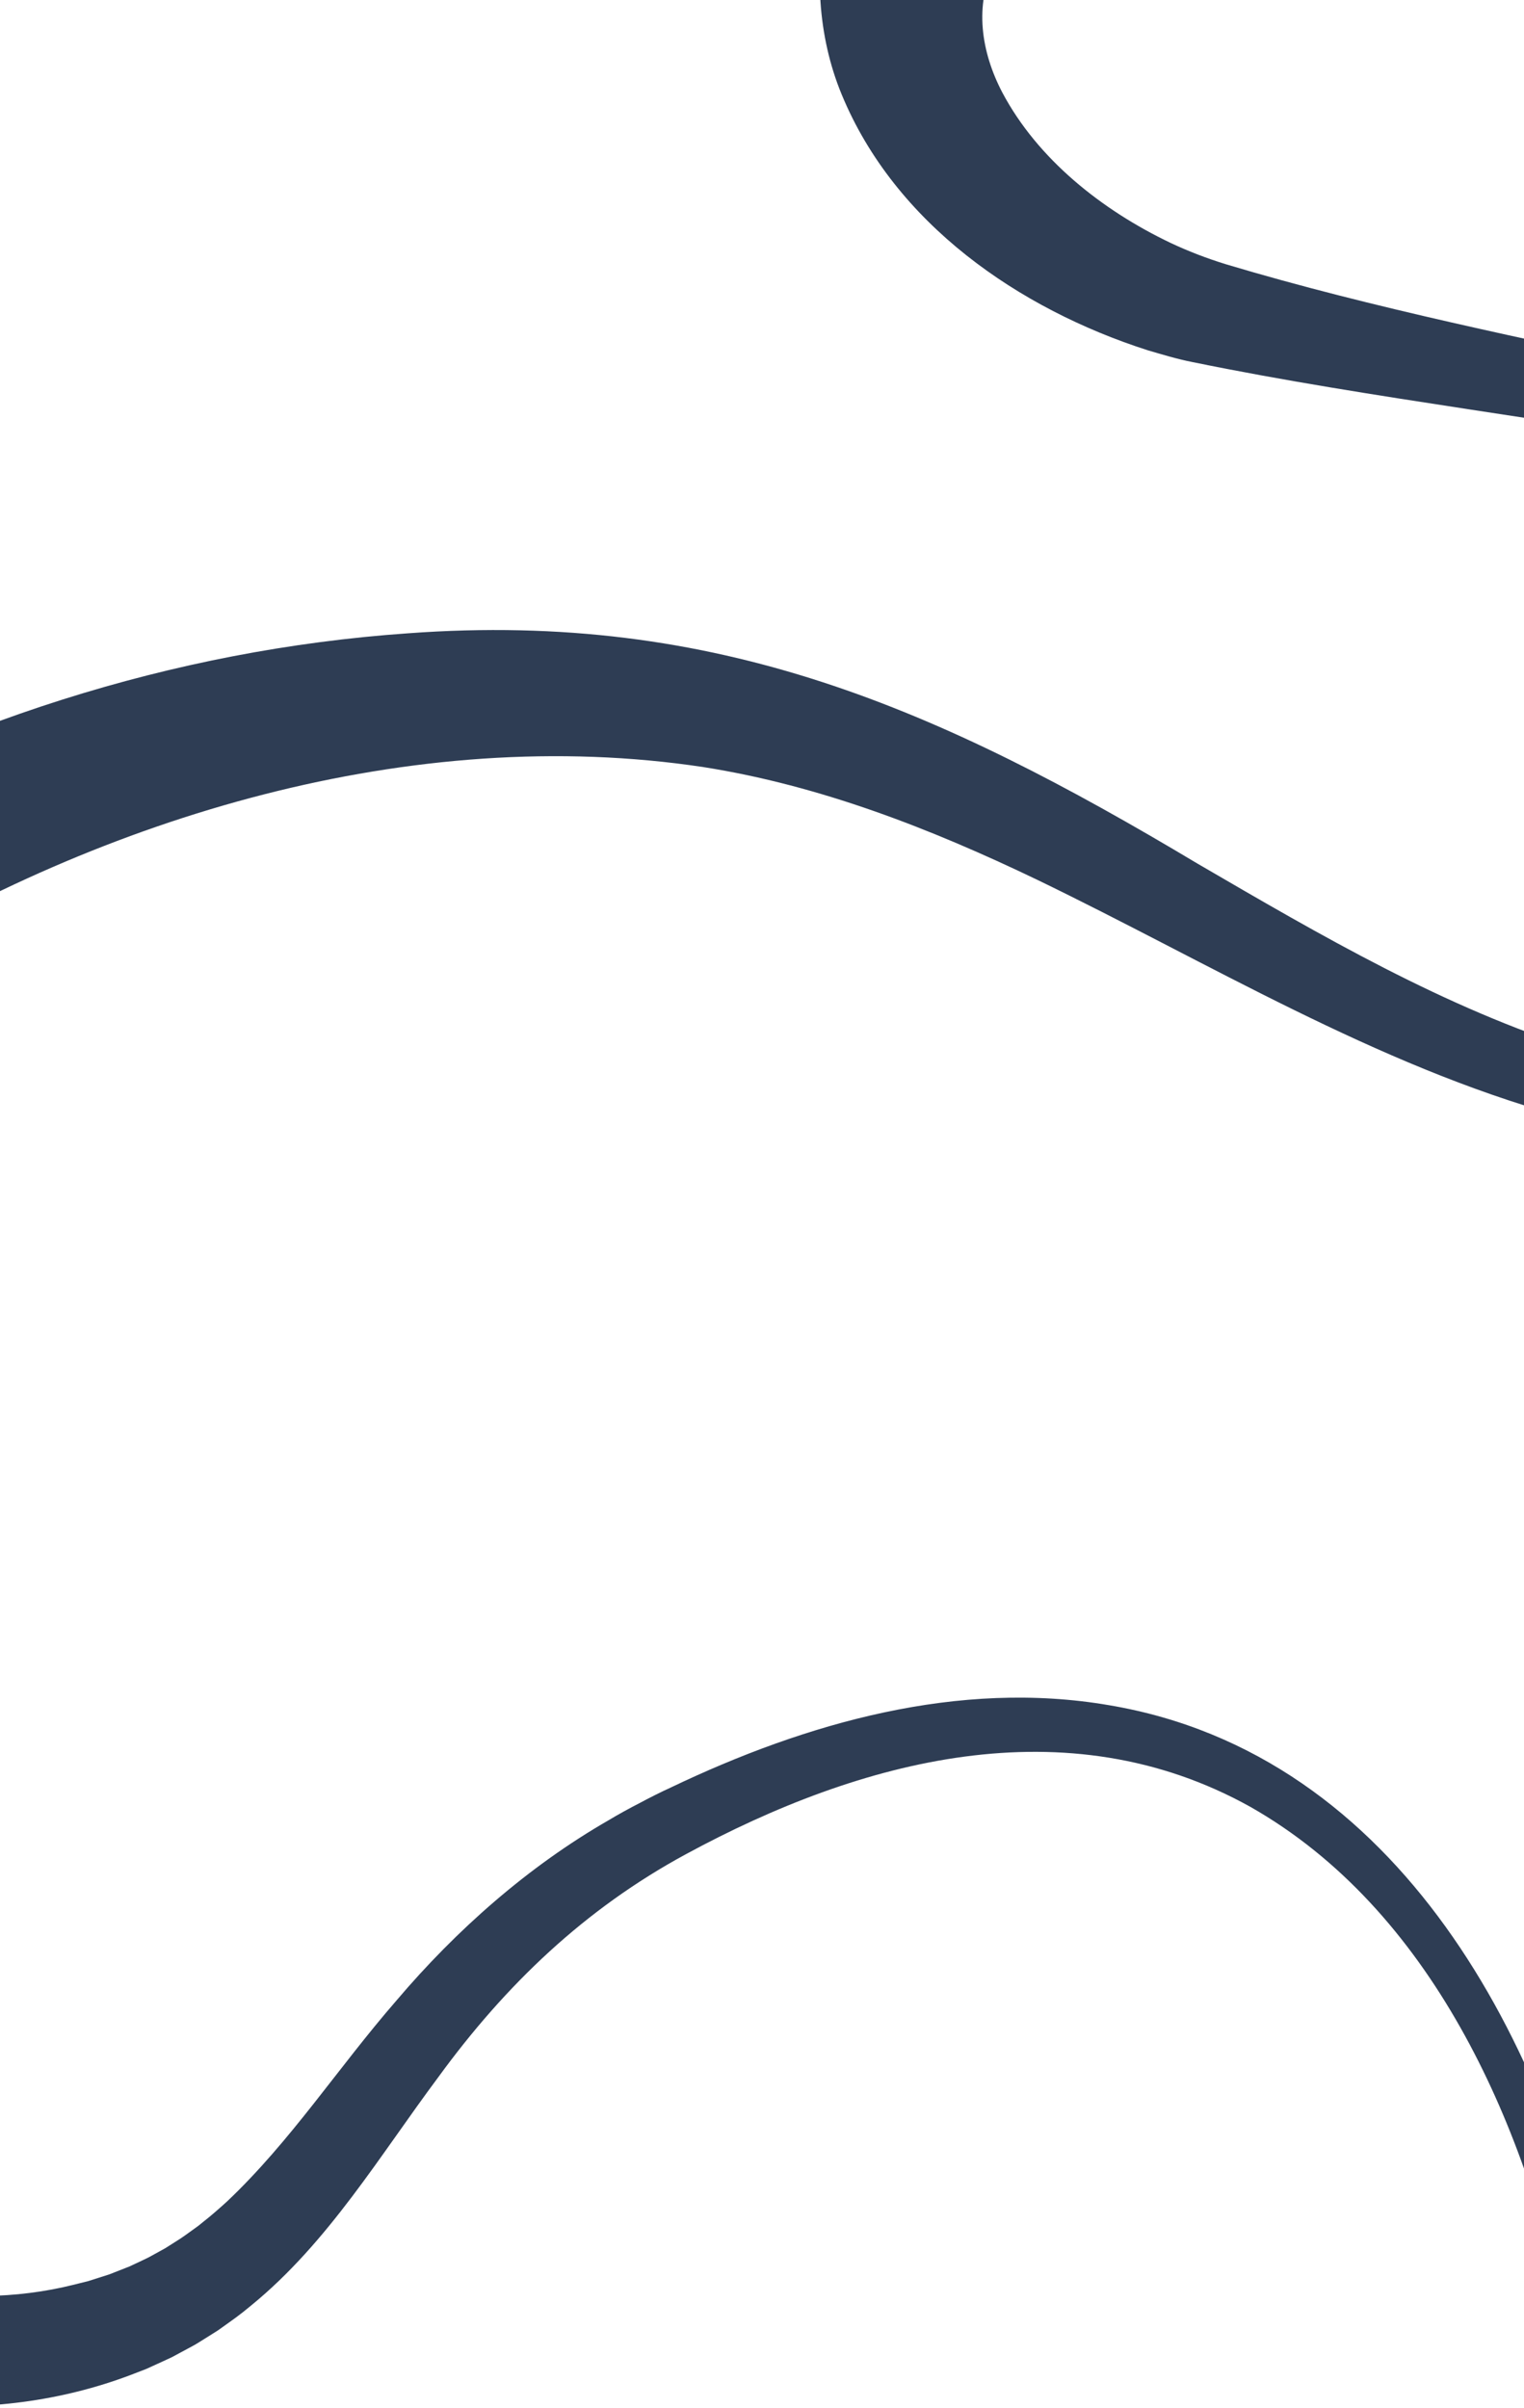 <svg xmlns="http://www.w3.org/2000/svg" fill="none" viewBox="0 0 390 616" height="616" width="390">
<path fill="#2E3D54" d="M254.519 -9.223C249.266 1.293 251.051 13.278 256.501 23.672C265.547 40.728 281.989 53.767 299.546 62.14C304.144 64.305 308.91 66.129 313.77 67.621C351.618 78.951 391.19 86.789 429.943 95.259C446.957 98.948 464.196 103.01 480.61 108.945C513.22 120.603 547.816 139.638 562.474 172.758C579.698 214.346 557.713 261.592 518.269 280.783C515.19 282.436 511.063 284.161 507.806 285.497L505.648 286.258L501.328 287.777C498.515 288.56 495.279 289.604 492.54 290.198C486.807 291.614 480.541 292.642 474.675 293.295C449.447 295.984 423.831 292.525 399.525 285.599C351.984 272.449 309.41 246.327 265.41 225.07C238.144 211.976 209.878 200.947 180.011 196.247C105.58 184.991 26.626 208.899 -36.558 247.998C-57.52 260.911 -75.876 277.968 -91.266 297.169C-103.655 312.426 -114.503 329.196 -123.457 346.625C-137.591 373.836 -149.12 403.335 -151.121 434.13C-151.094 476.325 -134.147 519.532 -102.087 547.881C-92.403 556.408 -81.394 563.57 -70.019 569.704C-43.123 584.13 -11.179 592.048 18.954 584.486L22.61 583.57C24.049 583.138 26.62 582.264 27.951 581.869C28.778 581.55 32.19 580.191 33.137 579.831C34.656 579.112 36.796 578.138 38.157 577.445C39.377 576.775 41.016 575.856 42.22 575.207C42.495 575.056 42.746 574.879 43.008 574.713L46.161 572.711C47.571 571.782 49.357 570.418 50.762 569.434L52.243 568.232C53.878 566.982 56.516 564.651 58.086 563.221C74.44 547.756 86.478 529.015 101.434 511.82C116.785 493.726 135.176 477.475 155.86 465.608C158.221 464.183 161.295 462.5 163.69 461.28C166.098 459.982 169.248 458.396 171.675 457.296C206.275 440.757 245.308 429.626 283.842 436.251C358.291 448.787 396.739 523.215 410.406 590.948C410.96 593.861 411.513 596.694 411.937 599.676C412.332 602.408 410.436 604.938 407.703 605.333C404.949 605.733 402.397 603.795 402.037 601.034C401.645 598.353 401.167 595.57 400.627 592.879C390.135 542.819 366.142 488.468 319.961 462.245C272.886 436.046 220.196 450.143 175.544 474.354C149.718 488.335 129.41 507.728 112.168 531.399C97.177 551.474 84.02 573.681 64.283 589.807C61.12 592.451 59.637 593.42 56.584 595.613C56.251 595.845 55.935 596.09 55.59 596.306L54.564 596.953L52.504 598.246L50.438 599.53C49.757 599.968 49.022 600.317 48.315 600.716L44.028 603.022C42.566 603.714 41.091 604.382 39.62 605.055L37.407 606.062L35.153 606.931C-0.771 621.15 -40.695 616.857 -75.81 602.354C-92.322 595.474 -108.052 586.804 -122.4 576.041C-155.97 550.413 -179.504 512.587 -189.673 471.693C-192.598 460.083 -194.566 448.159 -195.367 436.184C-195.58 431.711 -195.448 427.029 -195.228 422.8C-194.137 403.746 -190.338 385.039 -184.75 366.867C-175.825 337.008 -160.396 309.439 -141.498 284.861C-120.702 257.611 -95.847 233.525 -66.347 215.703C-14.483 185.2 44.26 166.215 104.366 162.023C183.612 156.176 240.37 181.419 306.424 220.927C338.314 239.488 369.542 257.777 404.552 268.811C421.452 274.244 439.166 277.861 456.941 278.31C458.3 278.339 459.661 278.426 461.015 278.385L465.085 278.344L466.102 278.332L467.116 278.276L469.141 278.16L471.17 278.048C471.848 278.013 472.522 277.982 473.191 277.895L477.213 277.48C479.895 277.2 482.54 276.732 485.198 276.305L489.137 275.486C489.792 275.344 490.455 275.229 491.101 275.067L493.035 274.548L496.909 273.509L500.694 272.245L502.59 271.616C503.213 271.388 503.824 271.122 504.441 270.879L508.133 269.392C532.327 259.228 551.116 236.71 554.104 210.341C555.49 198.755 553.909 186.879 549 176.405C535.222 148.434 504.202 132.94 475.64 123.722C459.666 118.607 443.22 115.349 426.583 112.658C409.684 109.806 392.805 107.305 375.818 104.707C352.392 101.114 328.714 97.445 305.209 92.643C301.312 91.879 297.464 90.713 293.667 89.598C260.73 79.022 229.052 57.227 215.405 24.206C209.233 9.352 208.131 -8.363 212.188 -24.117C214.936 -36.291 227.033 -43.929 239.207 -41.181C253.287 -38.189 260.979 -22.032 254.525 -9.208L254.519 -9.223Z"></path>
</svg>

